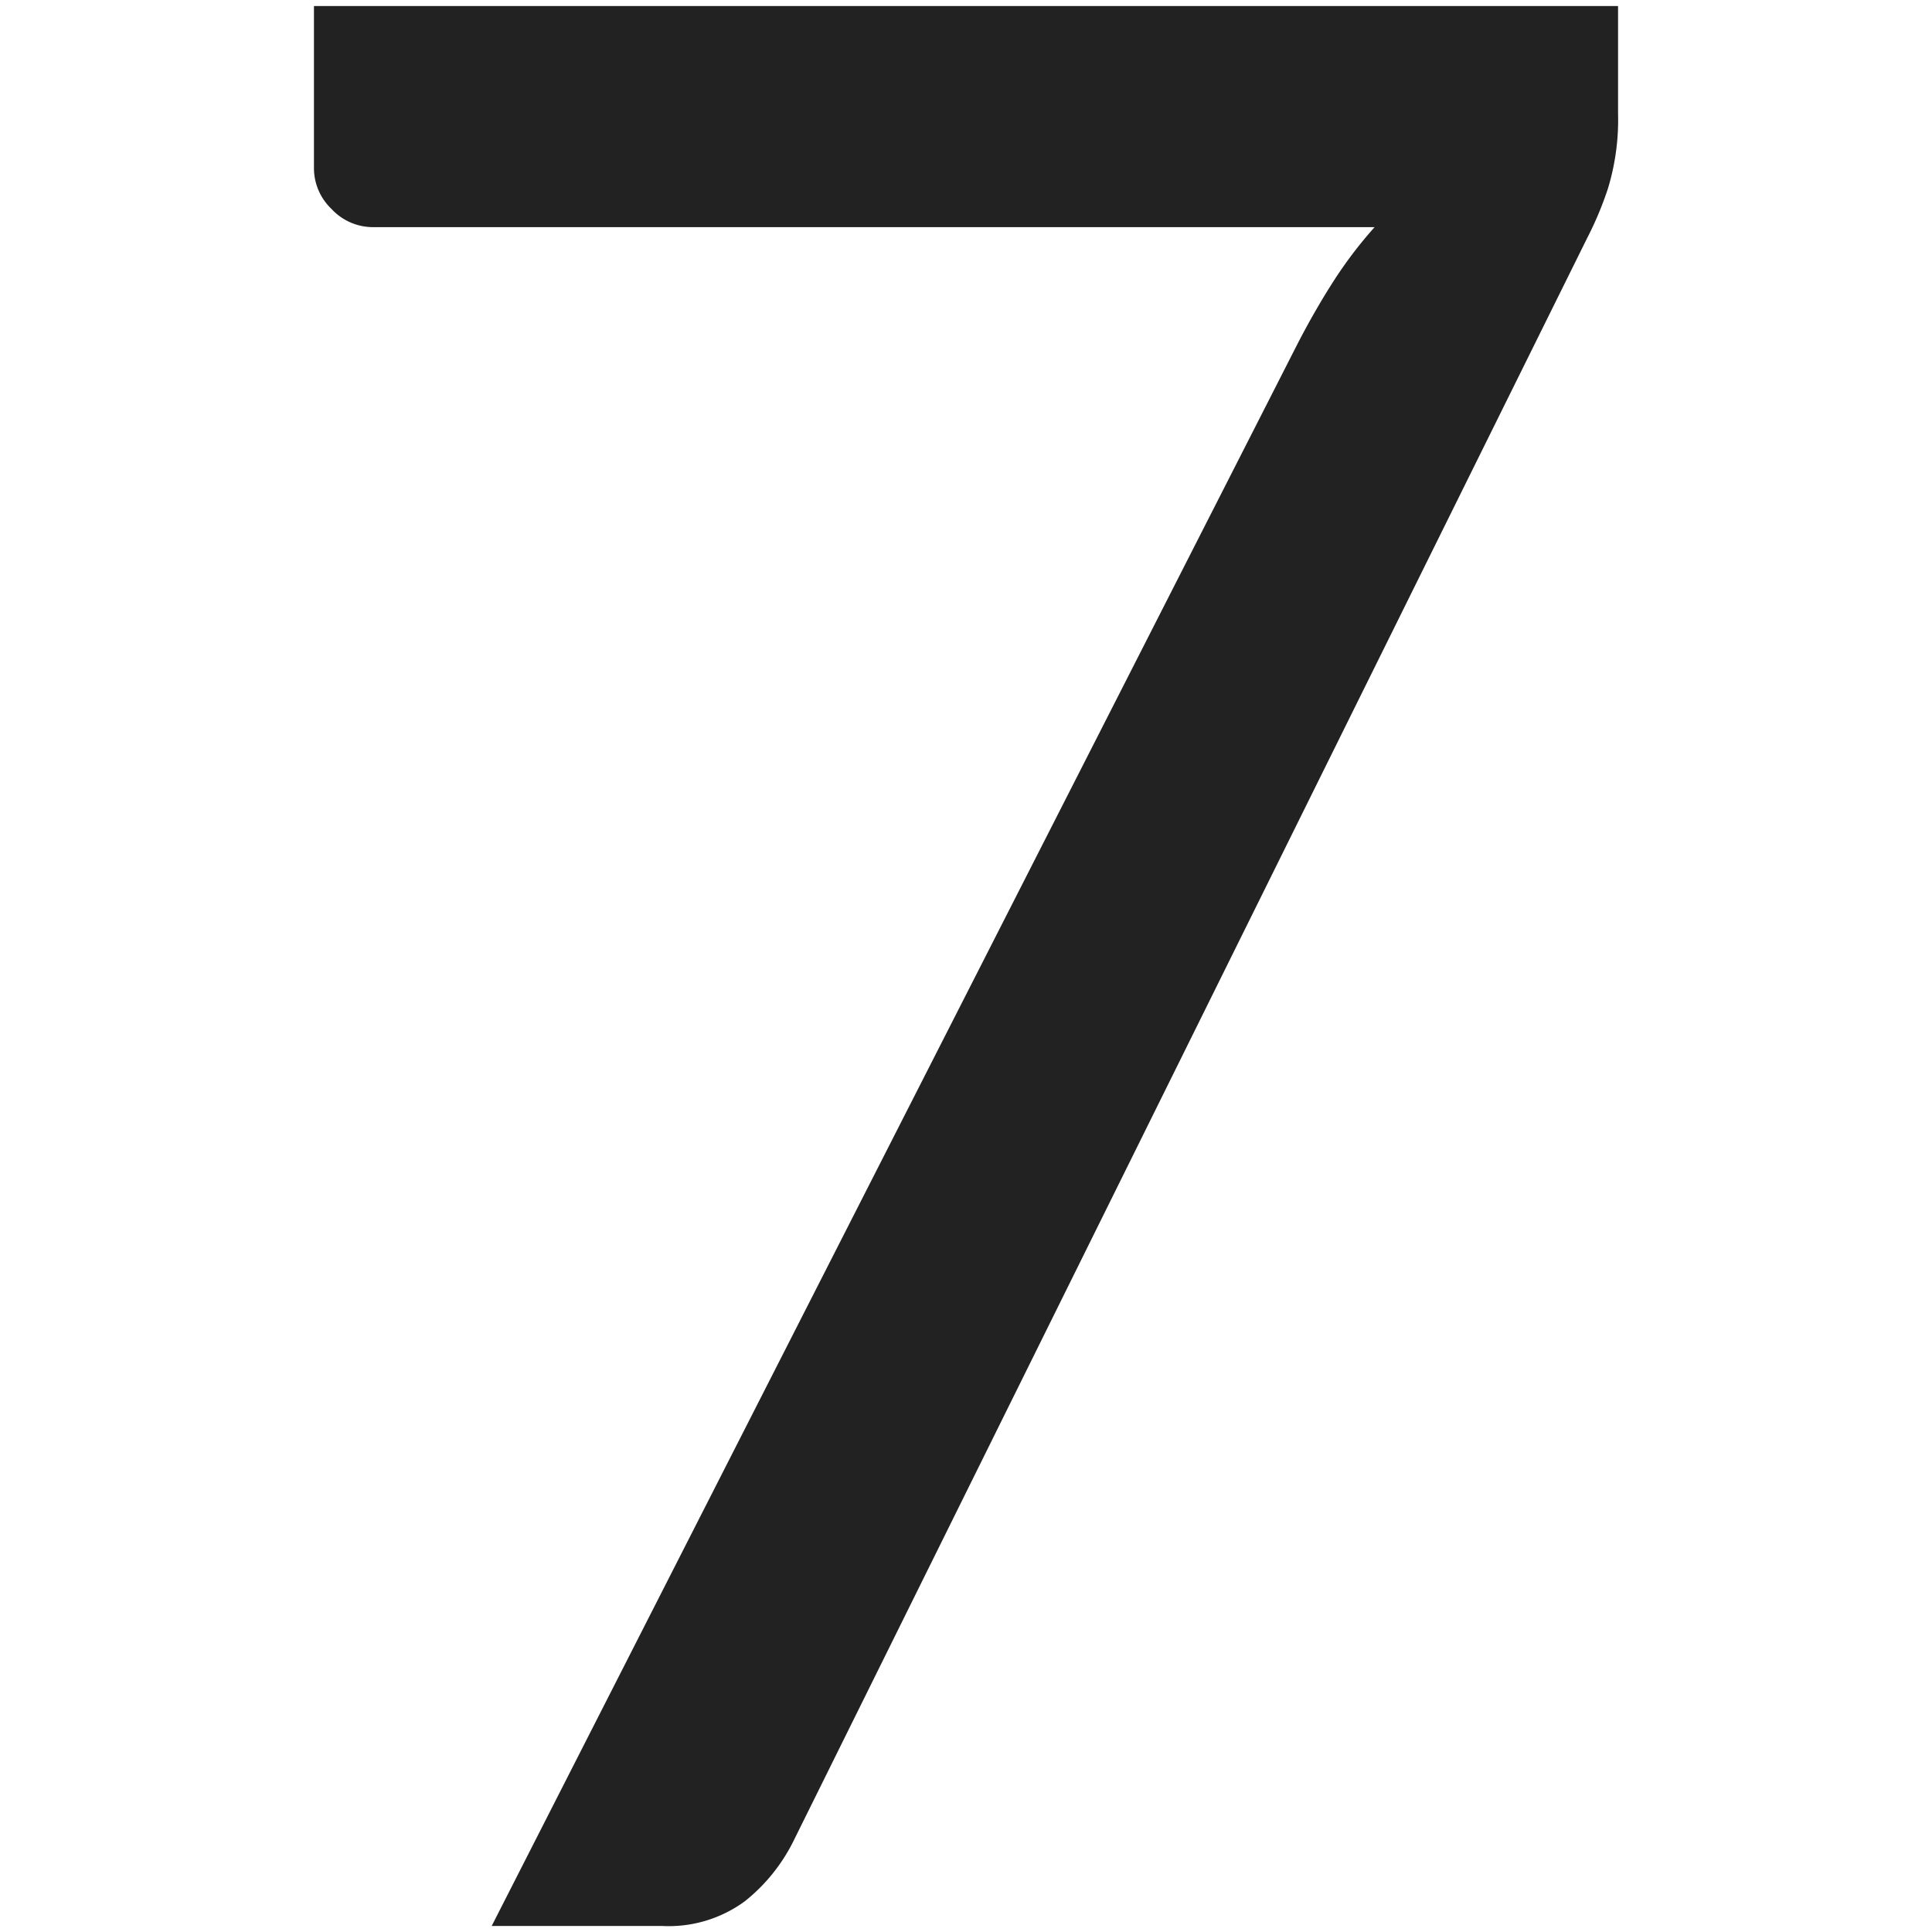 <?xml version="1.0" encoding="utf-8"?><svg xmlns="http://www.w3.org/2000/svg" width="160" height="160" viewBox="0 0 160 160"><path d="M134 .5v8.88a19.53 19.53 0 0 1-.83 6.21 28 28 0 0 1-1.72 4.11L65.69 152.51a14.74 14.74 0 0 1-4 4.94 10.66 10.66 0 0 1-6.88 2.05H40.72l66.8-131.15q1.44-2.77 2.94-5.1a35.3 35.3 0 0 1 3.38-4.44h-83a4.67 4.67 0 0 1-3.38-1.5A4.67 4.67 0 0 1 26 13.93V.5z" fill="#222"/></svg>